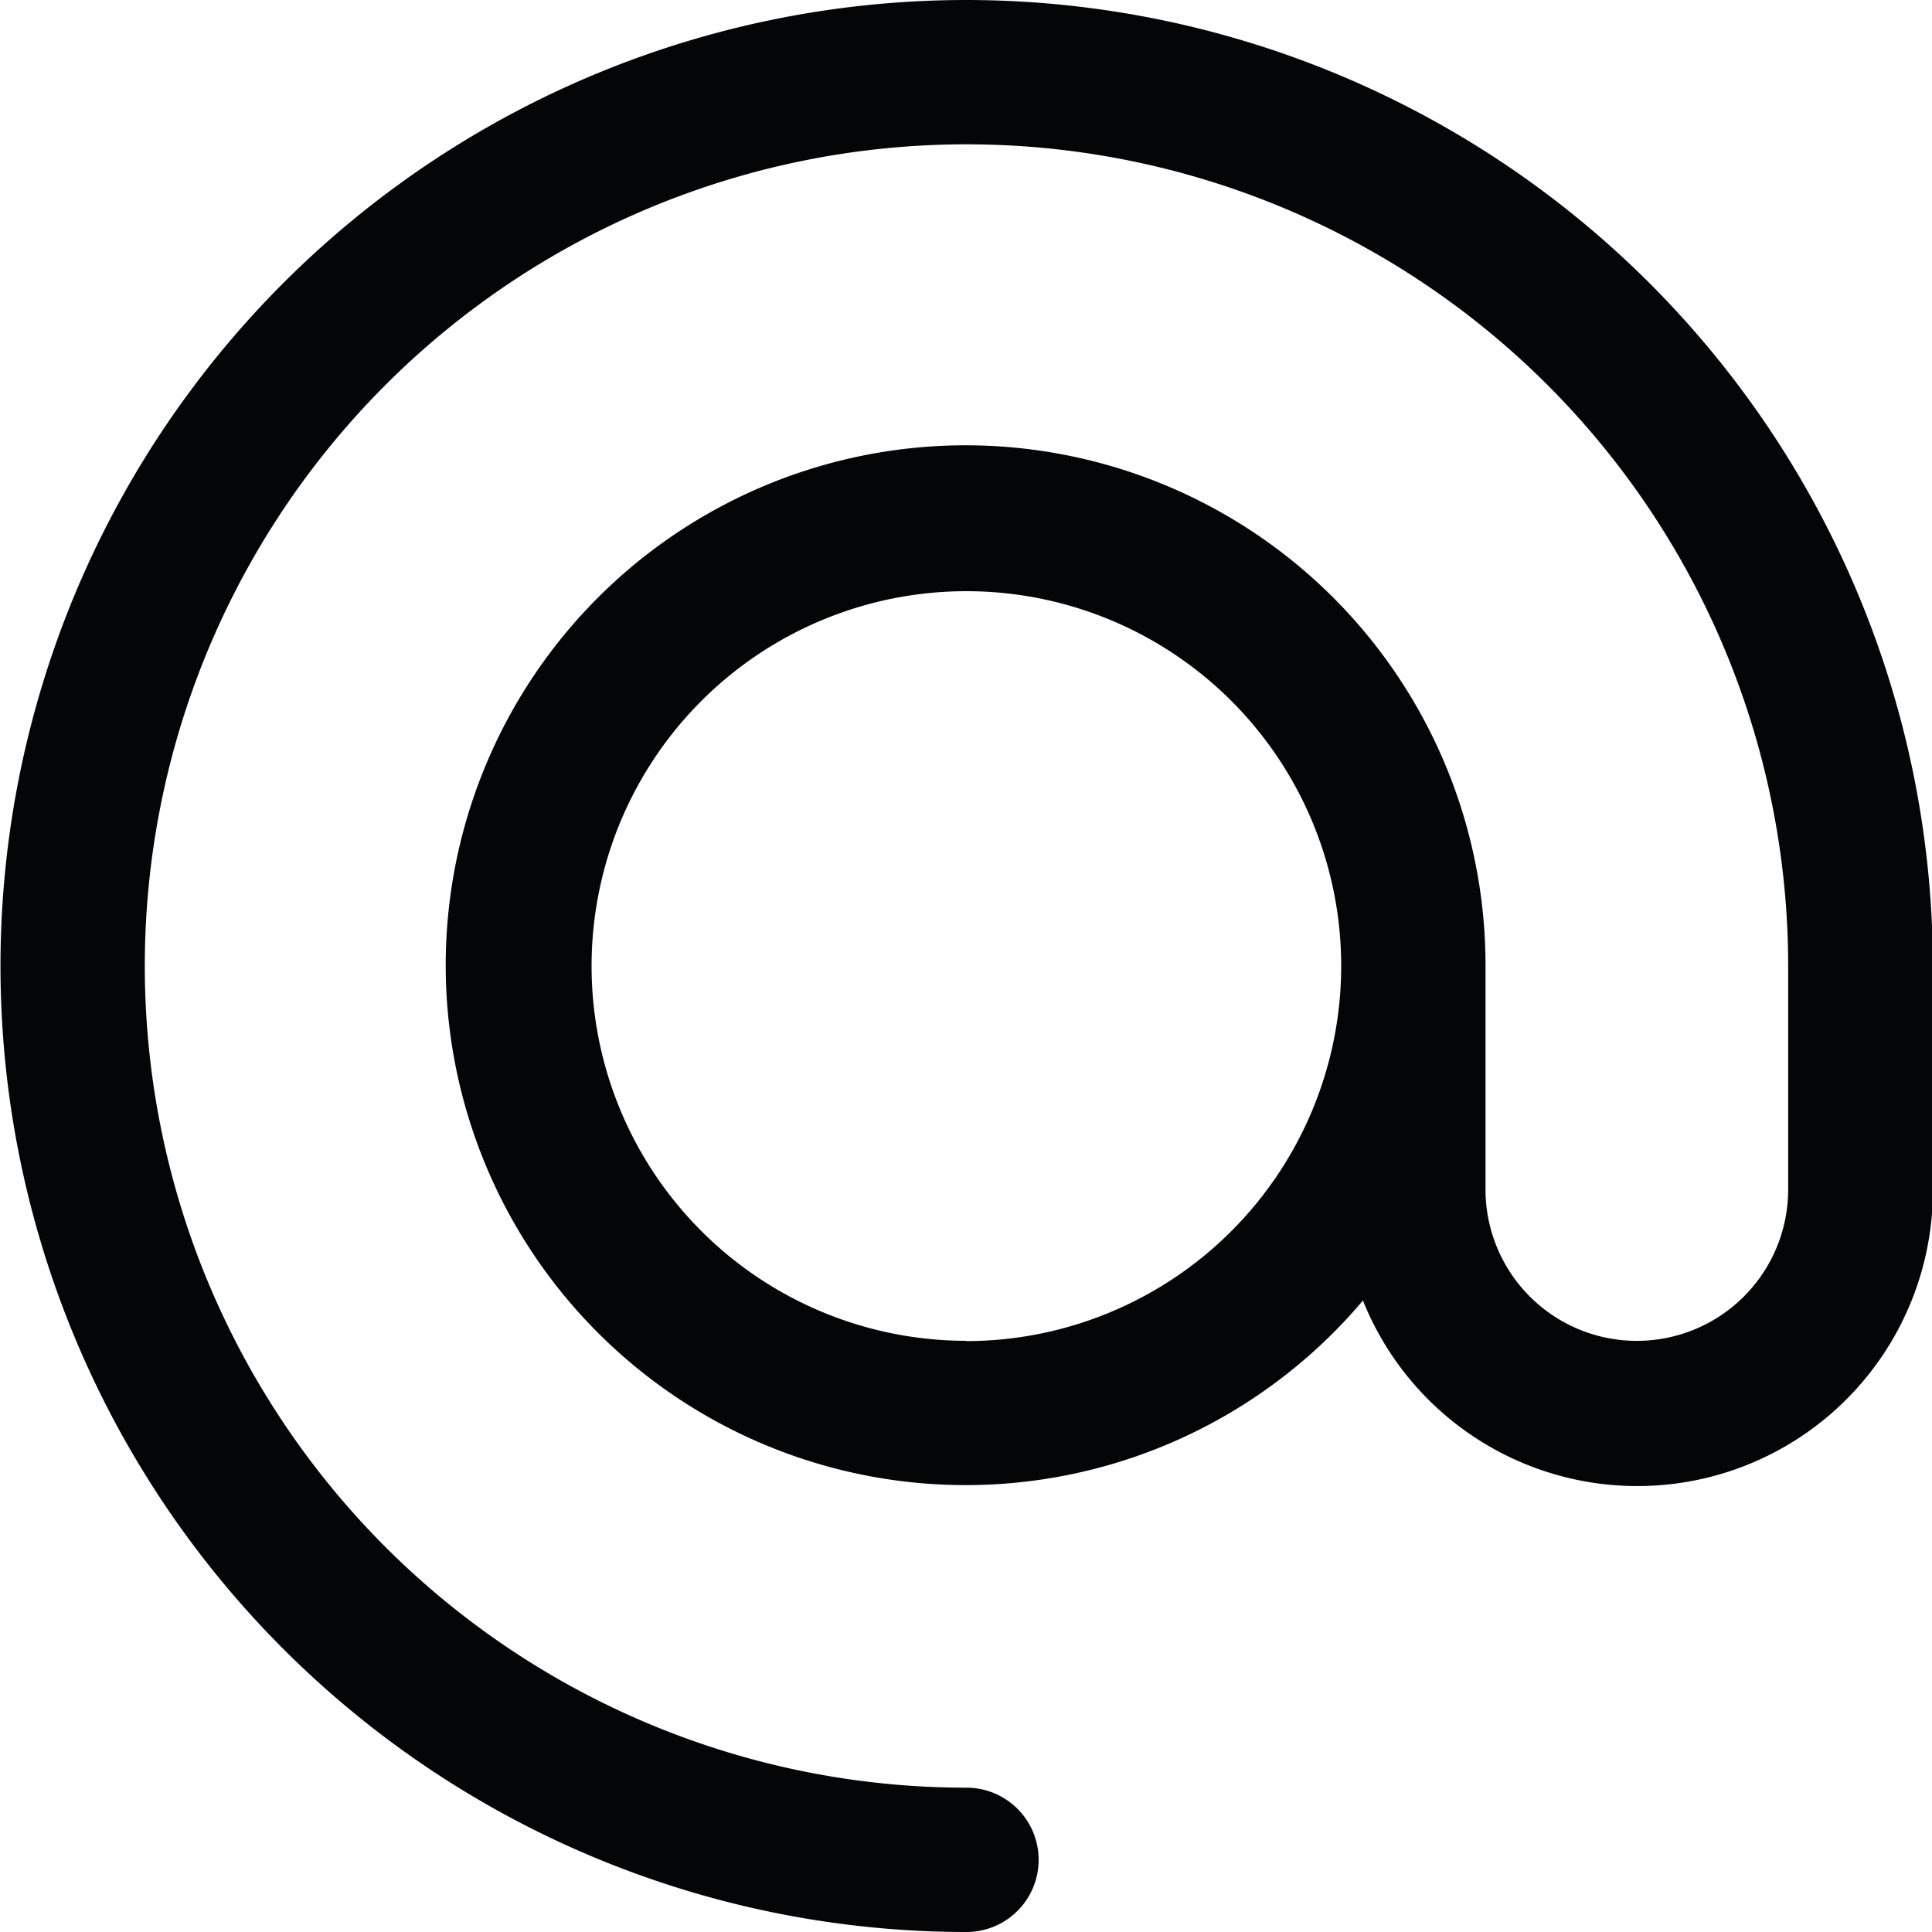 <svg xmlns="http://www.w3.org/2000/svg" width="20" height="20" viewBox="0 0 20 20">
  <path id="Path_3889" data-name="Path 3889" d="M268.2,364.117a10,10,0,0,0,0,20,.747.747,0,0,0,0-1.494,8.506,8.506,0,1,1,8.506-8.506v2.314a1.566,1.566,0,0,1-3.133,0v-2.314a5.382,5.382,0,1,0-1.269,3.463,3.06,3.06,0,0,0,5.9-1.149v-2.314A10.011,10.011,0,0,0,268.2,364.117Zm0,13.88a3.88,3.88,0,1,1,3.879-3.88A3.885,3.885,0,0,1,268.2,378Z" transform="translate(-258.195 -364.117)" fill="#040506"/>
</svg>
